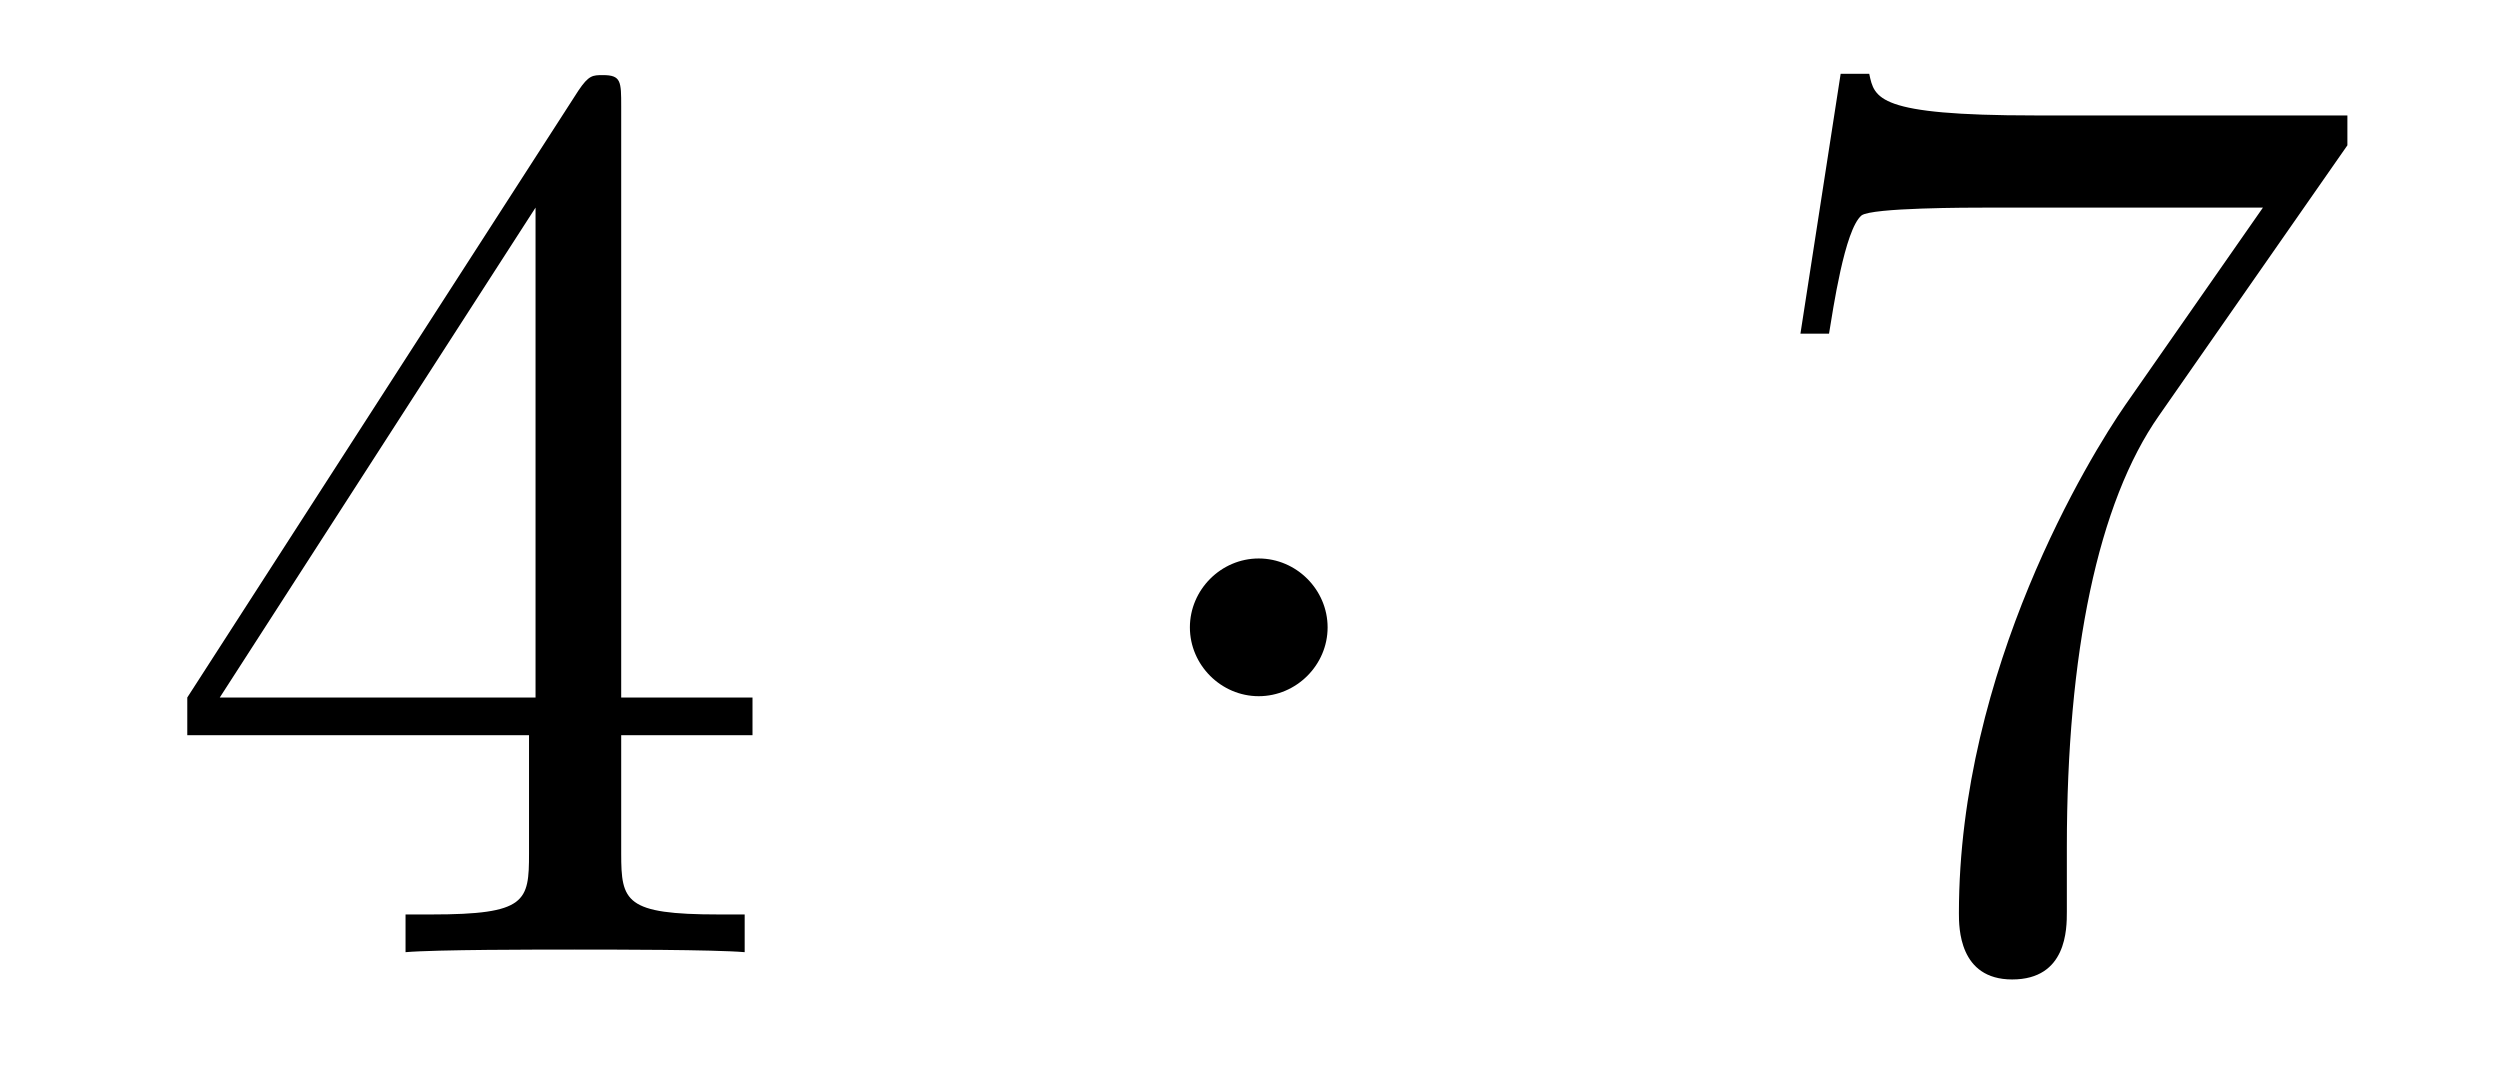 <?xml version='1.0'?>
<!-- This file was generated by dvisvgm 1.14.1 -->
<svg height='10pt' version='1.1' viewBox='0 -10 23 10' width='23pt' xmlns='http://www.w3.org/2000/svg' xmlns:xlink='http://www.w3.org/1999/xlink'>
<g id='page1'>
<g transform='matrix(1 0 0 1 -127 653)'>
<path d='M132.715 -662.022C132.715 -662.249 132.715 -662.309 132.548 -662.309C132.453 -662.309 132.417 -662.309 132.321 -662.166L128.723 -656.583V-656.236H131.867V-655.148C131.867 -654.706 131.843 -654.587 130.97 -654.587H130.731V-654.24C131.006 -654.264 131.95 -654.264 132.285 -654.264S133.576 -654.264 133.851 -654.24V-654.587H133.612C132.751 -654.587 132.715 -654.706 132.715 -655.148V-656.236H133.923V-656.583H132.715V-662.022ZM131.927 -661.09V-656.583H129.022L131.927 -661.09Z' fill-rule='evenodd'/>
<path d='M139.214 -657.228C139.214 -657.575 138.927 -657.862 138.58 -657.862C138.234 -657.862 137.947 -657.575 137.947 -657.228C137.947 -656.882 138.234 -656.595 138.58 -656.595C138.927 -656.595 139.214 -656.882 139.214 -657.228Z' fill-rule='evenodd'/>
<path d='M148.596 -661.663V-661.938H145.716C144.269 -661.938 144.245 -662.094 144.197 -662.321H143.934L143.564 -659.93H143.827C143.863 -660.145 143.97 -660.887 144.126 -661.018C144.221 -661.09 145.118 -661.09 145.285 -661.09H147.819L146.552 -659.273C146.229 -658.807 145.022 -656.846 145.022 -654.599C145.022 -654.467 145.022 -653.989 145.512 -653.989C146.015 -653.989 146.015 -654.455 146.015 -654.611V-655.208C146.015 -656.989 146.301 -658.376 146.863 -659.177L148.596 -661.663Z' fill-rule='evenodd'/>
</g>
</g>
</svg>

